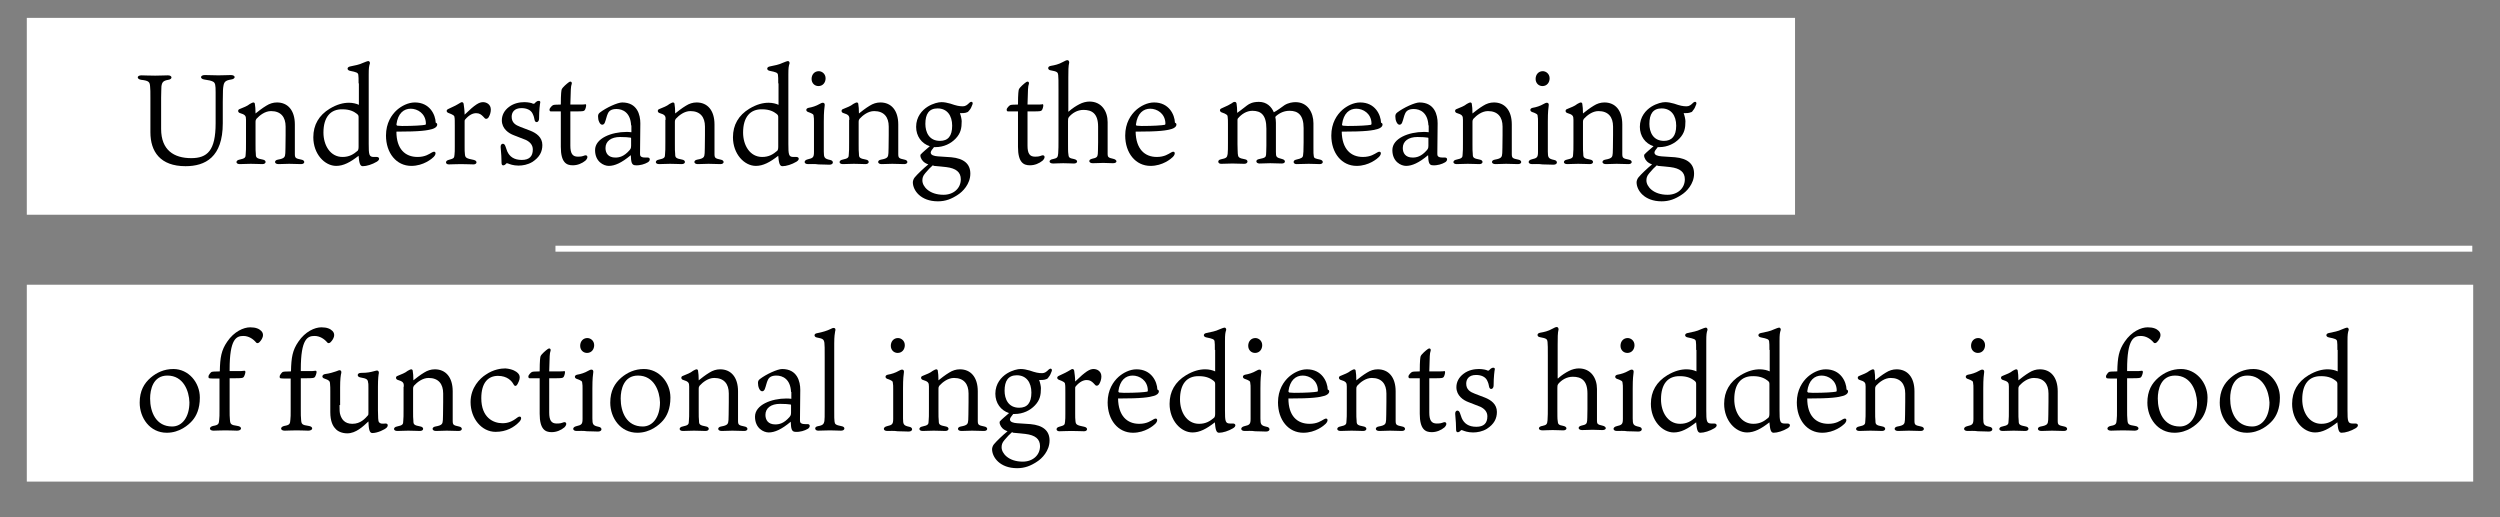 <?xml version="1.0" encoding="utf-8"?>
<!-- Generator: Adobe Illustrator 23.0.2, SVG Export Plug-In . SVG Version: 6.00 Build 0)  -->
<svg version="1.1" id="レイヤー_1" xmlns="http://www.w3.org/2000/svg" xmlns:xlink="http://www.w3.org/1999/xlink" x="0px"
	 y="0px" viewBox="0 0 839.4 173.7" style="enable-background:new 0 0 839.4 173.7;" xml:space="preserve">
<rect x="0" y="0" width="839.4" height="173.7" fill="#808080" stroke="none"/>
<style type="text/css">
	.st0{fill:#FFFFFF;}
	.st1{enable-background:new    ;}
	.st2{fill:none;stroke:#FFFFFF;stroke-width:2;}
</style>
<g id="グループ化_34" transform="translate(-314 -4594)">
	<g transform="matrix(1, 0, 0, 1, 314, 4594)">
		<rect id="長方形_10-2" x="9" y="6" class="st0" width="593.7" height="66.1"/>
	</g>
	<g class="st1">
		<path d="M388.8,4635.4c0,11.4-5.9,14.4-12.5,14.4c-8.5,0-11.8-4.9-11.8-11.4v-11.5c0-1.8,0-3.2-0.1-3.8c-0.1-1.5-0.3-2-3-2.3
			c-1.5-0.2-1.6-1.5,0.1-1.5c0.5,0,2.8,0.1,4.6,0.1c1.8,0,2.9-0.1,4.3-0.1c1.5,0,1.6,1.3,0.1,1.5c-1.7,0.3-2.1,0.8-2.3,2.2
			c0,0.6-0.1,2-0.1,3.8v10.5c0,7.1,4.3,9.8,10.1,9.8c5.4,0,8.2-2.5,8.2-11.7v-10.4c0-2.4-0.1-3.2-0.9-3.6c-0.6-0.3-1.4-0.5-2.9-0.7
			c-1.5-0.2-1.5-1.5,0.2-1.5c1.8,0,2.7,0.1,4.5,0.1c1.9,0,3-0.1,4.2-0.1c1.7,0,1.7,1.3,0.1,1.5c-2,0.3-2.4,0.9-2.6,2.3
			c-0.1,0.5-0.2,1.4-0.2,5.2V4635.4z"/>
		<path d="M396.6,4634.2c0-1.3-0.2-1.7-2.2-2.3c-0.6-0.3-0.6-1.1,0.1-1.3c1.4-0.6,2.4-0.9,3.4-1.7c0.6-0.3,0.9-0.5,1.1-0.5
			c0.4,0,0.6,0.2,0.6,0.7c0.1,0.6,0.2,1.5,0.2,3c0.6-0.5,2.4-1.9,3.6-2.6c1.1-0.7,2.3-1.1,3.6-1.1c3.6,0,6,2.6,6,7.4v9.9
			c0,1.4,0.3,1.5,2.2,1.9c1.3,0.2,1.3,1.5-0.1,1.5c-1.4,0-2.5-0.1-4-0.1c-1.1,0-2.8,0.1-3.6,0.1c-1.5,0-1.5-1.3-0.2-1.5
			c2.3-0.4,2.4-0.9,2.5-2.2c0-0.9,0.1-1.8,0.1-6v-2.9c0-3.2-1.6-5.2-4.9-5.2c-2,0-3.8,1.4-4.9,2.6c-0.2,0.3-0.3,0.5-0.3,1.1v7.3
			c0,1.7,0,2.7,0.1,3.4c0,1.2,0.2,1.5,2.4,1.9c1.2,0.2,1.2,1.5-0.2,1.5c-0.9,0-2.4-0.1-3.9-0.1c-1.4,0-2.6,0.1-3.7,0.1
			c-1.5,0-1.4-1.3-0.1-1.5c1.9-0.4,2.1-0.7,2.1-1.9c0.1-0.9,0.1-1.8,0.1-4V4634.2z"/>
		<path d="M434.4,4622c0-1.6,0-2.2-0.1-2.9c-0.1-0.7-0.7-0.9-2.7-1.3c-1.2-0.2-1.2-1.3,0-1.5c1.5-0.3,3.1-0.6,4.3-1.2
			c0.7-0.3,1.5-0.6,1.8-0.6c0.2,0,0.6,0.3,0.5,0.8c-0.3,0.9-0.4,1.5-0.4,3.7v23.3c0,3.6,0.1,4.4,1.7,4.4c0.2,0,0.7,0,1,0
			c0.9,0,1.2,0.9,0,1.6c-1.5,0.9-3.4,1.5-4.7,1.5c-1,0-1.2-1.3-1.4-3.5c-2.8,2.2-5.1,3.4-7.5,3.4c-3.9,0-7.7-4-7.7-9.6
			c0-4.2,1.9-7.4,5.5-9.6c2.5-1.5,4.6-2,6.5-2c1.2,0,2.5,0.3,3.3,0.7V4622z M422.6,4638.5c0,4.3,2.3,8.2,6.4,8.2
			c2.3,0,3.7-0.9,5.1-2.1c0.2-0.3,0.3-0.6,0.3-1.4v-9.8c0-0.6-0.1-0.8-0.6-1.2c-0.9-0.7-2.3-1.5-4.8-1.5
			C425,4630.6,422.6,4633.3,422.6,4638.5z"/>
		<path d="M454.2,4646.7c2.6,0,3.9-1,4.8-1.5c1.3-0.8,1.7,0.4,0.6,1.5c-0.6,0.6-3.4,3-7.5,3c-5,0-8.5-4.3-8.5-10.2
			c0-4.2,1.9-7,3.7-8.6c1.5-1.3,3.7-2.5,6-2.5c5,0,6.9,4.1,7,6.8c0.3,0.1,0.5,0.3,0.5,0.6c0,0.8-0.9,1.3-1.6,1.5
			c-1.7,0.5-3.9,0.9-12.1,0.9C447.1,4644,450,4646.7,454.2,4646.7z M447.4,4636.2c0.3,0,1.1,0.1,1.6,0.1c4,0,6.8-0.2,7.8-0.4
			c0.2-0.1,0.2-0.3,0.2-0.5c-0.1-3.3-2.8-4.9-5.1-4.9c-2.3,0-4.3,1.5-4.8,5.3C447.2,4636.1,447.2,4636.1,447.4,4636.2z"/>
		<path d="M478.8,4630.8c0,0.9-0.3,1.8-0.6,2.3c-0.1,0.3-0.5,0.8-0.9,0.8c-0.4,0-0.5-0.1-1.1-0.8c-0.6-0.6-1.2-1.1-2.3-1.1
			c-1.1,0-2.3,0.5-3.7,2.1c-0.2,0.3-0.2,0.3-0.2,0.6v8.5c0,1.1,0,1.9,0.1,2.6c0.1,1.2,0.5,1.4,3,1.9c1.3,0.3,1.1,1.5-0.1,1.5
			c-0.9,0-2.4-0.1-4.3-0.1c-1.8,0-3,0.1-4,0.1c-1.2,0-1.3-1.2-0.1-1.5c1.8-0.5,1.9-0.6,2-1.7c0.1-0.7,0.1-1.6,0.1-2.7v-7.1
			c0-1.4,0-2.5-0.1-2.8c0-0.6-0.5-0.9-2.1-1.5c-0.7-0.3-0.7-1,0-1.3c1.3-0.6,2.8-1.3,3.9-2c0.3-0.2,0.5-0.3,0.7-0.3
			c0.3,0,0.6,0.3,0.6,0.8c0.1,0.6,0.3,2.2,0.3,3.4c3.6-3.5,4.9-4.2,6.2-4.2C477.3,4628.3,478.8,4629,478.8,4630.8z"/>
		<path d="M492.1,4637.9c2,0.8,4,2.2,4,4.8c0,2.2-0.9,4.1-3.4,5.7c-1.5,0.9-3.2,1.2-4.6,1.2c-1.8,0-3-0.5-3.5-0.7
			c-0.3-0.1-0.5-0.2-0.7,0.1c-0.5,0.6-1.5,0.9-1.5-0.3c0-1.5-0.1-3.1-0.3-5.3c-0.1-1.3,1.2-1.6,1.6-0.3c0.1,0.3,0.4,1.2,0.6,1.7
			c0.8,1.8,2.3,2.9,4.9,2.9c2.5,0,3.7-1.2,3.7-3.5c0-1.5-0.9-2.5-2.3-3.2c-1.2-0.5-2.9-1.1-4.1-1.6c-1.6-0.6-4-2.1-4-5
			c0-1.7,0.8-3.3,2.4-4.5c1.7-1.3,3.7-1.6,5.2-1.6c1.2,0,2.6,0.3,2.8,0.5c0.3,0.1,0.3,0,0.5,0c0.3-0.2,0.5-0.6,0.8-0.7
			c0.5-0.4,1.3-0.3,1.2,0.3c-0.1,0.4-0.4,2.6-0.4,5.4c0,1.4-1.3,1.6-1.5,0.5c-0.1-0.7-0.3-1.4-0.7-2.2c-0.6-1.2-2-1.8-3.7-1.8
			c-2.5,0-3.3,1.5-3.3,2.9c0,2,1.3,2.8,2.9,3.4L492.1,4637.9z"/>
		<path d="M505.5,4642.9c0,2.6,0.7,3.7,2.5,3.7c1.1,0,1.5-0.1,2.3-0.4c0.9-0.3,1.4,0.6,0.3,1.7c-1.2,1-2.7,1.6-4.3,1.6
			c-2.1,0-4-0.9-4-6.2v-11.9h-0.6c-1.9,0-2.5,0-2.8,0c-0.3,0-0.4-0.3-0.4-0.6c0-0.5,0.9-1.4,1.2-1.5c0.3-0.1,0.6-0.2,2.6-0.2
			c0-3.8,0.2-4.8,0.3-5.1c0.3-0.7,1.7-1.9,2.4-2.4c0.7-0.5,1.2,0,0.9,0.8c-0.2,0.5-0.3,1.5-0.4,6.7h2.7c1,0,2.1,0,2.3-0.1
			c0.3,0,0.3,0.1,0.3,0.4c0,0.3-0.2,1.4-0.6,1.7c-0.2,0.2-0.6,0.3-2.5,0.3h-2.2V4642.9z"/>
		<path d="M525.9,4636.1c-0.2-4.3-2.8-5.5-4.9-5.5c-1.7,0-2.5,0.6-2.9,1.5c-0.4,0.8-0.6,2-1,3c-0.3,0.9-1.3,1.2-1.9-0.1
			c-0.3-0.6-0.4-1.3-0.4-1.9c0-0.5,0.1-0.9,0.6-1.3c2.2-1.7,6-3.4,7.5-3.4c5.1,0,6.1,4.2,6.1,7s-0.1,9.5-0.1,10c0,0.4,0,0.7,0.1,0.9
			c0.4,0.7,1.6,0.6,2.5,0.6c0.9,0,0.9,1.1,0,1.6c-1,0.6-2.6,1.1-4.1,1c-1.4,0-1.5-1.2-1.6-3.4c-3.1,2.6-5.4,3.6-7.4,3.6
			c-1.7,0-4.6-1.4-4.6-5.3c0-4,5.6-6.1,10.5-6.1c0.4,0,1,0,1.7,0.1V4636.1z M525.9,4640.5c0-0.3-0.1-0.3-0.3-0.3
			c-0.7-0.1-1.6-0.2-3.4-0.2c-3,0-4.9,1.4-4.9,3.7c0,1.7,0.9,3.2,3.3,3.2c1.3,0,2.9-0.3,4.8-2.5c0.3-0.4,0.5-0.6,0.5-1.5V4640.5z"/>
		<path d="M537.5,4634.2c0-1.3-0.2-1.7-2.2-2.3c-0.6-0.3-0.6-1.1,0.1-1.3c1.4-0.6,2.4-0.9,3.4-1.7c0.6-0.3,0.9-0.5,1.1-0.5
			c0.4,0,0.6,0.2,0.6,0.7c0.1,0.6,0.2,1.5,0.2,3c0.6-0.5,2.4-1.9,3.6-2.6c1.1-0.7,2.3-1.1,3.6-1.1c3.6,0,6,2.6,6,7.4v9.9
			c0,1.4,0.3,1.5,2.1,1.9c1.3,0.2,1.3,1.5-0.1,1.5c-1.4,0-2.5-0.1-4-0.1c-1.1,0-2.8,0.1-3.6,0.1c-1.5,0-1.5-1.3-0.2-1.5
			c2.3-0.4,2.4-0.9,2.5-2.2c0-0.9,0.1-1.8,0.1-6v-2.9c0-3.2-1.6-5.2-4.9-5.2c-2,0-3.8,1.4-4.9,2.6c-0.2,0.3-0.3,0.5-0.3,1.1v7.3
			c0,1.7,0,2.7,0.1,3.4c0,1.2,0.2,1.5,2.4,1.9c1.2,0.2,1.2,1.5-0.2,1.5c-0.9,0-2.4-0.1-3.9-0.1c-1.4,0-2.6,0.1-3.7,0.1
			c-1.5,0-1.4-1.3-0.1-1.5c1.9-0.4,2.1-0.7,2.1-1.9c0.1-0.9,0.1-1.8,0.1-4V4634.2z"/>
		<path d="M575.3,4622c0-1.6,0-2.2-0.1-2.9c-0.1-0.7-0.7-0.9-2.7-1.3c-1.2-0.2-1.2-1.3,0-1.5c1.5-0.3,3.1-0.6,4.3-1.2
			c0.7-0.3,1.5-0.6,1.8-0.6c0.2,0,0.6,0.3,0.5,0.8c-0.3,0.9-0.4,1.5-0.4,3.7v23.3c0,3.6,0.1,4.4,1.7,4.4c0.2,0,0.7,0,1,0
			c0.9,0,1.2,0.9,0,1.6c-1.5,0.9-3.4,1.5-4.7,1.5c-1,0-1.2-1.3-1.4-3.5c-2.8,2.2-5.1,3.4-7.5,3.4c-3.9,0-7.7-4-7.7-9.6
			c0-4.2,1.9-7.4,5.5-9.6c2.5-1.5,4.6-2,6.5-2c1.2,0,2.5,0.3,3.3,0.7V4622z M563.5,4638.5c0,4.3,2.3,8.2,6.4,8.2
			c2.3,0,3.7-0.9,5.1-2.1c0.2-0.3,0.3-0.6,0.3-1.4v-9.8c0-0.6-0.1-0.8-0.6-1.2c-0.9-0.7-2.3-1.5-4.8-1.5
			C565.9,4630.6,563.5,4633.3,563.5,4638.5z"/>
		<path d="M585.3,4649.1c-1.5,0-1.5-1.3-0.1-1.6c1.8-0.4,2.1-0.7,2.1-2.5v-10c0-0.9,0-1.5-0.1-1.9c0-0.7-0.2-0.9-1.9-1.5
			c-0.8-0.3-0.8-1.2,0.2-1.4c1.2-0.2,2.5-0.6,3.7-1.3c0.4-0.2,0.7-0.4,1.1-0.4c0.4,0,0.7,0.3,0.6,0.9c-0.1,1-0.3,1.8-0.3,5.5v10
			c0,2,0.2,2.4,2.1,2.8c1.3,0.2,1.3,1.6-0.2,1.6c-1.1,0-2.1-0.1-3.7-0.1C587.6,4649,586.1,4649.1,585.3,4649.1z M591.2,4620.3
			c0,1.4-0.9,2.6-2.4,2.6c-1.3,0-2.3-1-2.3-2.4c0-1.5,1-2.6,2.4-2.6C590,4617.9,591.2,4618.8,591.2,4620.3z"/>
		<path d="M599.2,4634.2c0-1.3-0.2-1.7-2.2-2.3c-0.6-0.3-0.6-1.1,0.1-1.3c1.4-0.6,2.4-0.9,3.4-1.7c0.6-0.3,0.9-0.5,1.1-0.5
			c0.4,0,0.6,0.2,0.6,0.7c0.1,0.6,0.2,1.5,0.2,3c0.6-0.5,2.4-1.9,3.6-2.6c1.1-0.7,2.3-1.1,3.6-1.1c3.6,0,6,2.6,6,7.4v9.9
			c0,1.4,0.3,1.5,2.1,1.9c1.3,0.2,1.3,1.5-0.1,1.5c-1.4,0-2.5-0.1-4-0.1c-1.1,0-2.8,0.1-3.6,0.1c-1.5,0-1.5-1.3-0.2-1.5
			c2.3-0.4,2.4-0.9,2.5-2.2c0-0.9,0.1-1.8,0.1-6v-2.9c0-3.2-1.6-5.2-4.9-5.2c-2,0-3.8,1.4-4.9,2.6c-0.2,0.3-0.3,0.5-0.3,1.1v7.3
			c0,1.7,0,2.7,0.1,3.4c0,1.2,0.2,1.5,2.4,1.9c1.2,0.2,1.2,1.5-0.2,1.5c-0.9,0-2.4-0.1-3.9-0.1c-1.4,0-2.6,0.1-3.7,0.1
			c-1.5,0-1.4-1.3-0.1-1.5c1.9-0.4,2.1-0.7,2.1-1.9c0.1-0.9,0.1-1.8,0.1-4V4634.2z"/>
		<path d="M638.7,4631.7c-0.6,0.3-1.7,0.3-2.4,0.3c0.3,0.7,0.6,2.1,0.6,2.7c0,2.3-0.3,4-2,5.8c-1.6,1.7-4,2.9-6.8,2.9
			c-0.2,0-0.3,0-0.5,0c-0.6,0.7-1.1,1.4-1.1,1.8c0,0.9,1.1,1.2,2.4,1.3c1,0.1,2.8,0.2,4.5,0.3c4.2,0.4,6.4,2.2,6.4,5.5
			c0,3.5-2.6,6.1-4.2,7.1c-2.1,1.4-4.1,2.2-6.7,2.2c-5.8,0-8.4-3.7-8.4-6.4c0-0.4,0.2-1.1,0.6-1.6c0.9-1.1,3-3.1,4.6-4.4
			c-1.5-0.5-2.2-1.4-2.5-2.2c-0.2-0.4-0.2-0.9-0.1-1.1c0.6-0.7,2.3-2.1,3.1-2.8c-2.8-0.9-4.6-3.4-4.6-6.5c0-3.4,2-5.6,3.9-6.8
			c1.8-1.1,3.6-1.5,4.6-1.5c1,0,1.9,0.2,3,0.5c2,0.7,3,0.9,4.2,0.9c0.9,0,1.5-0.5,2.2-1.2c0.8-0.7,1.3-0.1,1,0.6
			c-0.2,0.6-0.6,1.5-1,1.9C639.1,4631.5,639,4631.6,638.7,4631.7z M627.2,4649.5c-0.8,0.7-1.6,1.5-2.5,2.6c-0.9,1-1,1.8-1,2.5
			c0,2,2.3,4.8,7.1,4.8c3.4,0,5.8-2.2,5.8-5.2c0-2.4-1.6-3.7-4.9-4.1c-1.4-0.1-2.3-0.3-4.1-0.4L627.2,4649.5z M633.7,4636.2
			c0-3.4-1.7-5.8-4.9-5.8c-2.9,0-4.1,1.9-4.1,5.2c0,2.7,1.2,5.7,4.9,5.7C632.3,4641.3,633.7,4639.7,633.7,4636.2z"/>
		<path d="M659,4642.9c0,2.6,0.7,3.7,2.5,3.7c1.1,0,1.5-0.1,2.3-0.4c0.9-0.3,1.4,0.6,0.3,1.7c-1.2,1-2.7,1.6-4.3,1.6
			c-2.1,0-4-0.9-4-6.2v-11.9h-0.6c-1.9,0-2.5,0-2.8,0c-0.3,0-0.4-0.3-0.4-0.6c0-0.5,0.9-1.4,1.2-1.5c0.3-0.1,0.6-0.2,2.6-0.2
			c0-3.8,0.2-4.8,0.3-5.1c0.3-0.7,1.7-1.9,2.4-2.4c0.7-0.5,1.2,0,0.9,0.8c-0.2,0.5-0.3,1.5-0.4,6.7h2.7c1,0,2.1,0,2.3-0.1
			s0.3,0.1,0.3,0.4c0,0.3-0.2,1.4-0.6,1.7c-0.2,0.2-0.6,0.3-2.5,0.3H659V4642.9z"/>
		<path d="M672.6,4634.7v6.9c0,2.2,0,3.5,0.1,4c0.1,1.2,0.2,1.5,1.9,1.8c1.5,0.3,1.3,1.5,0,1.5c-1,0-2-0.1-3.6-0.1
			c-1.6,0-2.4,0.1-3.4,0.1c-1.6,0-1.6-1.3,0-1.5c1.3-0.3,1.6-0.5,1.7-1.9c0.1-1.5,0.1-2.4,0.1-4.6v-17c0-2.8,0-3.7-0.1-4.7
			c-0.1-0.9-0.3-1.2-2.6-1.6c-0.9-0.1-1.2-1.3,0.2-1.5c1.2-0.2,2.6-0.5,4-1.3c0.7-0.4,1.2-0.6,1.5-0.6c0.4,0,0.6,0.4,0.6,0.8
			c-0.3,1.2-0.3,2.8-0.3,5.1v11.2c0,0.2,0.1,0.3,0.3,0c1-0.9,2.4-1.8,3.4-2.3c1.1-0.6,2.4-0.9,3.4-0.9c4.1,0,6.1,3.3,6.1,6.9v9.3
			c0,0.5,0,0.8,0,1.5c0,0.9,0.3,1.2,1.8,1.5c1.5,0.3,1.6,1.5,0,1.5c-0.9,0-2.2-0.1-3.3-0.1c-1.2,0-1.8,0.1-3.5,0.1
			c-1.4,0-1.6-1.2-0.2-1.5c1.5-0.3,1.8-0.6,1.9-1.6c0-0.4,0.1-1.2,0.1-3.9v-5.3c0-4.4-2.1-5.6-4.9-5.6c-2.1,0-3.8,1.1-4.9,2.4
			C672.6,4633.8,672.6,4634,672.6,4634.7z"/>
		<path d="M702.4,4646.7c2.6,0,3.9-1,4.8-1.5c1.3-0.8,1.7,0.4,0.6,1.5c-0.6,0.6-3.4,3-7.5,3c-5,0-8.5-4.3-8.5-10.2
			c0-4.2,1.9-7,3.7-8.6c1.5-1.3,3.7-2.5,6-2.5c5,0,6.9,4.1,7,6.8c0.3,0.1,0.5,0.3,0.5,0.6c0,0.8-0.9,1.3-1.6,1.5
			c-1.7,0.5-3.9,0.9-12.1,0.9C695.4,4644,698.3,4646.7,702.4,4646.7z M695.7,4636.2c0.3,0,1.1,0.1,1.6,0.1c4,0,6.8-0.2,7.8-0.4
			c0.2-0.1,0.2-0.3,0.2-0.5c-0.1-3.3-2.8-4.9-5.1-4.9c-2.3,0-4.3,1.5-4.8,5.3C695.4,4636.1,695.5,4636.1,695.7,4636.2z"/>
		<path d="M745.3,4629.3c1.3-0.8,2.7-1,3.7-1c4,0,6,3.4,6,7.1v8.1c0,1.8,0,2.4,0.1,2.8c0.1,0.9,0.4,0.9,2.2,1.3
			c1.2,0.3,1.1,1.5-0.2,1.5c-0.9,0-2-0.1-3.7-0.1c-0.9,0-3.4,0.1-4.1,0.1c-1.2,0-1.3-1.3-0.1-1.5c1.9-0.4,2.2-0.8,2.3-1.3
			c0.1-0.5,0.2-1.7,0.2-4.5v-4.8c0-4.4-1.9-5.8-4.7-5.8c-1.7,0-3.2,0.6-4.6,1.8c-0.1,0.2-0.2,0.3-0.2,0.3c0.1,0.3,0.2,1.3,0.2,1.9
			v9.8c0,1.7,0.1,1.9,2.1,2.4c1.3,0.3,1.2,1.5-0.1,1.5c-0.6,0-2.8-0.1-3.9-0.1s-2.7,0.1-3.6,0.1c-1.3,0-1.5-1.3-0.1-1.5
			c2.1-0.4,2.2-0.7,2.3-1.5c0-0.4,0.1-1.3,0.1-3v-5.7c0-4.6-1.8-6-4.7-6c-2,0-3.7,1.2-4.8,2.5c-0.2,0.2-0.2,0.4-0.2,0.7v8
			c0,1.6,0.1,2.7,0.1,3.2c0.1,1.2,0.3,1.5,2.5,1.9c1.1,0.2,1,1.5-0.3,1.5c-0.8,0-2.9-0.1-4-0.1c-1.2,0-2.7,0.1-3.8,0.1
			c-1.2,0-1.3-1.3-0.1-1.5c1.9-0.4,2.1-0.6,2.3-1.8c0.1-0.7,0.1-2.2,0.1-3.8v-6.3c0-0.9,0-1.8-0.1-2.4c0-0.5-0.3-0.9-2.1-1.5
			c-0.6-0.3-0.7-1,0-1.3c1.9-0.8,2.8-1.3,3.6-1.8c0.3-0.3,0.6-0.4,0.9-0.4s0.6,0.3,0.6,0.7c0.1,0.5,0.2,1.8,0.2,3
			c0.5-0.4,1.7-1.2,3.3-2.5c0.8-0.6,1.9-1.2,4-1.2c2.6,0,4.2,1.6,5,3.5C742.7,4631.2,744.2,4630.1,745.3,4629.3z"/>
		<path d="M771.6,4646.7c2.6,0,3.9-1,4.8-1.5c1.3-0.8,1.7,0.4,0.6,1.5c-0.6,0.6-3.4,3-7.5,3c-5,0-8.5-4.3-8.5-10.2
			c0-4.2,1.9-7,3.7-8.6c1.5-1.3,3.7-2.5,6-2.5c5,0,6.9,4.1,7,6.8c0.3,0.1,0.5,0.3,0.5,0.6c0,0.8-0.9,1.3-1.6,1.5
			c-1.7,0.5-3.9,0.9-12.1,0.9C764.6,4644,767.5,4646.7,771.6,4646.7z M764.9,4636.2c0.3,0,1.1,0.1,1.6,0.1c4,0,6.8-0.2,7.8-0.4
			c0.2-0.1,0.2-0.3,0.2-0.5c-0.1-3.3-2.8-4.9-5.1-4.9c-2.3,0-4.3,1.5-4.8,5.3C764.6,4636.1,764.7,4636.1,764.9,4636.2z"/>
		<path d="M793.6,4636.1c-0.2-4.3-2.8-5.5-4.9-5.5c-1.7,0-2.5,0.6-2.9,1.5c-0.4,0.8-0.6,2-1,3c-0.3,0.9-1.3,1.2-1.9-0.1
			c-0.3-0.6-0.4-1.3-0.4-1.9c0-0.5,0.1-0.9,0.6-1.3c2.2-1.7,6-3.4,7.5-3.4c5.1,0,6.1,4.2,6.1,7s-0.1,9.5-0.1,10c0,0.4,0,0.7,0.1,0.9
			c0.4,0.7,1.6,0.6,2.5,0.6c0.9,0,0.9,1.1,0,1.6c-1,0.6-2.6,1.1-4.1,1c-1.4,0-1.5-1.2-1.6-3.4c-3.1,2.6-5.4,3.6-7.4,3.6
			c-1.7,0-4.6-1.4-4.6-5.3c0-4,5.6-6.1,10.5-6.1c0.4,0,1,0,1.7,0.1V4636.1z M793.6,4640.5c0-0.3-0.1-0.3-0.3-0.3
			c-0.7-0.1-1.6-0.2-3.4-0.2c-3,0-4.9,1.4-4.9,3.7c0,1.7,0.9,3.2,3.3,3.2c1.3,0,2.9-0.3,4.8-2.5c0.3-0.4,0.5-0.6,0.5-1.5V4640.5z"/>
		<path d="M805.2,4634.2c0-1.3-0.2-1.7-2.2-2.3c-0.6-0.3-0.6-1.1,0.1-1.3c1.4-0.6,2.4-0.9,3.4-1.7c0.6-0.3,0.9-0.5,1.1-0.5
			c0.4,0,0.6,0.2,0.6,0.7c0.1,0.6,0.2,1.5,0.2,3c0.6-0.5,2.4-1.9,3.6-2.6c1.1-0.7,2.3-1.1,3.6-1.1c3.6,0,6,2.6,6,7.4v9.9
			c0,1.4,0.3,1.5,2.2,1.9c1.3,0.2,1.3,1.5-0.1,1.5c-1.4,0-2.5-0.1-4-0.1c-1.1,0-2.8,0.1-3.6,0.1c-1.5,0-1.5-1.3-0.2-1.5
			c2.3-0.4,2.4-0.9,2.5-2.2c0-0.9,0.1-1.8,0.1-6v-2.9c0-3.2-1.6-5.2-4.9-5.2c-2,0-3.8,1.4-4.9,2.6c-0.2,0.3-0.3,0.5-0.3,1.1v7.3
			c0,1.7,0,2.7,0.1,3.4c0,1.2,0.2,1.5,2.4,1.9c1.2,0.2,1.2,1.5-0.2,1.5c-0.9,0-2.4-0.1-3.9-0.1c-1.4,0-2.6,0.1-3.7,0.1
			c-1.5,0-1.4-1.3-0.1-1.5c1.9-0.4,2.1-0.7,2.1-1.9c0.1-0.9,0.1-1.8,0.1-4V4634.2z"/>
		<path d="M828.4,4649.1c-1.5,0-1.5-1.3-0.1-1.6c1.8-0.4,2.1-0.7,2.1-2.5v-10c0-0.9,0-1.5-0.1-1.9c0-0.7-0.2-0.9-1.9-1.5
			c-0.8-0.3-0.8-1.2,0.2-1.4c1.2-0.2,2.5-0.6,3.7-1.3c0.4-0.2,0.7-0.4,1.1-0.4c0.4,0,0.7,0.3,0.6,0.9c-0.1,1-0.3,1.8-0.3,5.5v10
			c0,2,0.2,2.4,2.1,2.8c1.3,0.2,1.3,1.6-0.2,1.6c-1.1,0-2.1-0.1-3.7-0.1C830.7,4649,829.2,4649.1,828.4,4649.1z M834.3,4620.3
			c0,1.4-0.9,2.6-2.4,2.6c-1.3,0-2.3-1-2.3-2.4c0-1.5,1-2.6,2.4-2.6C833.1,4617.9,834.3,4618.8,834.3,4620.3z"/>
		<path d="M842.3,4634.2c0-1.3-0.2-1.7-2.2-2.3c-0.6-0.3-0.6-1.1,0.1-1.3c1.4-0.6,2.4-0.9,3.4-1.7c0.6-0.3,0.9-0.5,1.1-0.5
			c0.4,0,0.6,0.2,0.6,0.7c0.1,0.6,0.2,1.5,0.2,3c0.6-0.5,2.4-1.9,3.6-2.6c1.1-0.7,2.3-1.1,3.6-1.1c3.6,0,6,2.6,6,7.4v9.9
			c0,1.4,0.3,1.5,2.2,1.9c1.3,0.2,1.3,1.5-0.1,1.5c-1.4,0-2.5-0.1-4-0.1c-1.1,0-2.8,0.1-3.6,0.1c-1.5,0-1.5-1.3-0.2-1.5
			c2.3-0.4,2.4-0.9,2.5-2.2c0-0.9,0.1-1.8,0.1-6v-2.9c0-3.2-1.6-5.2-4.9-5.2c-2,0-3.8,1.4-4.9,2.6c-0.2,0.3-0.3,0.5-0.3,1.1v7.3
			c0,1.7,0,2.7,0.1,3.4c0,1.2,0.2,1.5,2.4,1.9c1.2,0.2,1.2,1.5-0.2,1.5c-0.9,0-2.4-0.1-3.9-0.1c-1.4,0-2.6,0.1-3.7,0.1
			c-1.5,0-1.4-1.3-0.1-1.5c1.9-0.4,2.1-0.7,2.1-1.9c0.1-0.9,0.1-1.8,0.1-4V4634.2z"/>
		<path d="M881.7,4631.7c-0.6,0.3-1.7,0.3-2.4,0.3c0.3,0.7,0.6,2.1,0.6,2.7c0,2.3-0.3,4-2,5.8c-1.6,1.7-4,2.9-6.8,2.9
			c-0.2,0-0.3,0-0.5,0c-0.6,0.7-1.1,1.4-1.1,1.8c0,0.9,1.1,1.2,2.4,1.3c1,0.1,2.8,0.2,4.5,0.3c4.2,0.4,6.4,2.2,6.4,5.5
			c0,3.5-2.6,6.1-4.2,7.1c-2.1,1.4-4.1,2.2-6.7,2.2c-5.8,0-8.4-3.7-8.4-6.4c0-0.4,0.2-1.1,0.6-1.6c0.9-1.1,3-3.1,4.6-4.4
			c-1.5-0.5-2.2-1.4-2.5-2.2c-0.2-0.4-0.2-0.9-0.1-1.1c0.6-0.7,2.3-2.1,3.1-2.8c-2.8-0.9-4.6-3.4-4.6-6.5c0-3.4,2-5.6,3.9-6.8
			c1.8-1.1,3.6-1.5,4.6-1.5c1,0,1.9,0.2,3,0.5c2,0.7,3,0.9,4.2,0.9c0.9,0,1.5-0.5,2.2-1.2c0.8-0.7,1.3-0.1,1,0.6
			c-0.2,0.6-0.6,1.5-1,1.9C882.2,4631.5,882.1,4631.6,881.7,4631.7z M870.3,4649.5c-0.8,0.7-1.6,1.5-2.5,2.6c-0.9,1-1,1.8-1,2.5
			c0,2,2.3,4.8,7.1,4.8c3.4,0,5.8-2.2,5.8-5.2c0-2.4-1.6-3.7-4.9-4.1c-1.4-0.1-2.3-0.3-4.1-0.4L870.3,4649.5z M876.8,4636.2
			c0-3.4-1.7-5.8-4.9-5.8c-2.9,0-4.1,1.9-4.1,5.2c0,2.7,1.2,5.7,4.9,5.7C875.3,4641.3,876.8,4639.7,876.8,4636.2z"/>
	</g>
	<g transform="matrix(1, 0, 0, 1, 314, 4594)">
		<rect id="長方形_15-2" x="9" y="95.6" class="st0" width="821.4" height="66.1"/>
	</g>
	<g class="st1">
		<path d="M381.1,4727.5c0,3.8-1.2,6.2-2.5,7.7c-1.3,1.5-4.3,4.1-8.6,4.1c-5.7,0-9.1-5-9.1-10.1c0-4,1.5-6.5,3.7-8.4
			c2-1.7,4.5-2.9,7.6-2.9C377.3,4717.9,381.1,4722.4,381.1,4727.5z M370.2,4720.1c-4.8,0-5.8,4.7-5.8,7.7c0,4.6,2,9.4,7.4,9.4
			c3.4,0,5.8-3.2,5.8-8.1C377.5,4725.3,375.6,4720.1,370.2,4720.1z"/>
		<path d="M387.7,4721.1c-2.1,0-3.2,0-3.4-0.1c-0.3,0-0.3-0.3-0.3-0.6c0-0.5,0.8-1.4,1-1.5c0.3-0.1,0.7-0.2,2.8-0.2
			c0.1-4.7,0.5-7.1,2.5-10c2.3-3.4,5.5-4.8,7.7-4.8c1.9,0,3,0.5,3.7,1.2c0.5,0.5,0.6,1,0.6,1.4c0,0.9-0.6,1.8-1.2,2.4
			c-0.4,0.4-0.9,0.4-1.1,0.1c-1-1.2-2.5-2.2-4.3-2.2c-2.3,0-4.6,0.9-4.6,11.2v0.6h2.5c1,0,1.9,0,2.3-0.1c0.3-0.1,0.5,0.1,0.5,0.4
			s-0.3,1.5-0.7,1.8c-0.2,0.2-0.6,0.3-2.8,0.3h-1.8v10.3c0,1.7,0,2.9,0.1,3.6c0.1,1.5,0.3,1.8,2.5,2.1c1.7,0.2,1.6,1.6-0.1,1.6
			c-0.9,0-1.8-0.1-3.9-0.1c-1.8,0-3.2,0.1-4,0.1c-1.6,0-1.6-1.3-0.1-1.6c1.8-0.3,1.9-0.7,2-2.1c0.1-0.6,0.1-1.7,0.1-3.4V4721.1z"/>
		<path d="M411.6,4721.1c-2.1,0-3.2,0-3.4-0.1c-0.3,0-0.3-0.3-0.3-0.6c0-0.5,0.8-1.4,1-1.5c0.3-0.1,0.7-0.2,2.8-0.2
			c0.1-4.7,0.5-7.1,2.5-10c2.3-3.4,5.5-4.8,7.7-4.8c1.9,0,3,0.5,3.7,1.2c0.5,0.5,0.6,1,0.6,1.4c0,0.9-0.6,1.8-1.2,2.4
			c-0.4,0.4-0.9,0.4-1.1,0.1c-1-1.2-2.5-2.2-4.3-2.2c-2.3,0-4.6,0.9-4.6,11.2v0.6h2.5c1,0,1.9,0,2.3-0.1c0.3-0.1,0.5,0.1,0.5,0.4
			s-0.3,1.5-0.7,1.8c-0.2,0.2-0.6,0.3-2.8,0.3h-1.8v10.3c0,1.7,0,2.9,0.1,3.6c0.1,1.5,0.3,1.8,2.5,2.1c1.7,0.2,1.6,1.6-0.1,1.6
			c-0.9,0-1.8-0.1-3.9-0.1c-1.8,0-3.2,0.1-4,0.1c-1.6,0-1.6-1.3-0.1-1.6c1.8-0.3,1.9-0.7,2-2.1c0.1-0.6,0.1-1.7,0.1-3.4V4721.1z"/>
		<path d="M428,4730c0,1.6,0,2.6,0.3,3.4c0.4,1.2,1.3,2.9,4,2.9c2.8,0,4.3-1.8,5.2-2.8c0.2-0.2,0.2-0.5,0.2-0.9v-8.3
			c0-0.9,0-1.6-0.1-1.8c-0.1-1.1-0.4-1.4-2.7-1.8c-1.1-0.2-1.1-1.5,0.3-1.5c2.3,0,3.3-0.3,4.1-0.5c0.7-0.2,1.2-0.3,1.3-0.3
			c0.3,0,0.7,0.3,0.6,0.9c-0.1,0.4-0.3,1.8-0.3,4.5v8c0,2.2,0.1,3.6,0.3,3.9c0.5,0.6,0.9,0.6,2.3,0.5c0.8,0,0.9,0.8,0.3,1.4
			c-0.6,0.6-3,1.8-4.8,1.8c-1.1,0-1.2-1.8-1.3-3.9c-1.8,1.7-4.2,4-7.1,4c-1.8,0-3.3-0.7-4-1.6c-0.8-0.8-1.7-2.4-1.7-5.5v-7.1
			c0-0.8,0-1.7-0.1-2.6c0-0.6-0.3-1.1-1.9-1.6c-1-0.3-0.8-1.3,0.2-1.5c1.6-0.2,2.8-0.6,3.7-0.9c0.4-0.1,0.9-0.4,1.2-0.4
			c0.4,0,0.7,0.3,0.6,0.9c-0.2,0.7-0.4,2.1-0.4,4.9V4730z"/>
		<path d="M449.6,4723.8c0-1.3-0.2-1.7-2.2-2.3c-0.6-0.3-0.6-1.1,0.1-1.3c1.4-0.6,2.4-0.9,3.4-1.7c0.6-0.3,0.9-0.5,1.1-0.5
			c0.4,0,0.6,0.2,0.6,0.7c0.1,0.6,0.2,1.5,0.2,3c0.6-0.5,2.4-1.9,3.6-2.6c1.1-0.7,2.3-1.1,3.6-1.1c3.6,0,6,2.6,6,7.4v9.9
			c0,1.4,0.3,1.5,2.1,1.9c1.3,0.2,1.3,1.5-0.1,1.5c-1.4,0-2.5-0.1-4-0.1c-1.1,0-2.8,0.1-3.6,0.1c-1.5,0-1.5-1.3-0.2-1.5
			c2.3-0.4,2.4-0.9,2.5-2.2c0-0.9,0.1-1.8,0.1-6v-2.9c0-3.2-1.6-5.2-4.9-5.2c-2,0-3.8,1.4-4.9,2.6c-0.2,0.3-0.3,0.5-0.3,1.1v7.3
			c0,1.7,0,2.7,0.1,3.4c0,1.2,0.2,1.5,2.4,1.9c1.2,0.2,1.2,1.5-0.2,1.5c-0.9,0-2.4-0.1-3.9-0.1c-1.4,0-2.6,0.1-3.7,0.1
			c-1.5,0-1.4-1.3-0.1-1.5c1.9-0.4,2.1-0.7,2.1-1.9c0.1-0.9,0.1-1.8,0.1-4V4723.8z"/>
		<path d="M487.8,4719.2c0.4,0.4,0.7,0.8,0.7,1.5c0,0.9-0.5,1.8-0.7,2.2c-0.3,0.6-0.9,1.1-1.4,0.1c-0.6-1.1-2.1-2.8-5.2-2.8
			c-3.3,0-5.6,2.3-5.6,7.5c0,6.5,4,8.4,7.1,8.4c1.8,0,3.2-0.5,5-1.9c1.2-0.9,1.8,0.2,0.7,1.4c-1.8,1.9-4.4,3.4-8,3.4
			c-4.7,0-8.4-4.5-8.4-10c0-4.9,3.2-8,5.1-9.2c2.6-1.8,5.2-2.1,6.6-2.1C486.2,4717.9,487.4,4718.8,487.8,4719.2z"/>
		<path d="M498.4,4732.5c0,2.6,0.7,3.7,2.5,3.7c1.1,0,1.5-0.1,2.3-0.4c0.9-0.3,1.4,0.6,0.3,1.7c-1.2,1-2.7,1.6-4.3,1.6
			c-2.1,0-4-0.9-4-6.2v-11.9h-0.6c-1.9,0-2.5,0-2.8,0c-0.3,0-0.4-0.3-0.4-0.6c0-0.5,0.9-1.4,1.2-1.5c0.3-0.1,0.6-0.2,2.6-0.2
			c0-3.8,0.2-4.8,0.3-5.1c0.3-0.7,1.7-1.9,2.4-2.4c0.7-0.5,1.2,0,0.9,0.8c-0.2,0.5-0.3,1.5-0.4,6.7h2.7c1,0,2.1,0,2.3-0.1
			c0.3,0,0.3,0.1,0.3,0.4c0,0.3-0.2,1.4-0.6,1.7c-0.2,0.2-0.6,0.3-2.5,0.3h-2.2V4732.5z"/>
		<path d="M507.6,4738.7c-1.5,0-1.5-1.3-0.1-1.6c1.8-0.4,2.1-0.7,2.1-2.5v-10c0-0.9,0-1.5-0.1-1.9c0-0.7-0.2-0.9-1.9-1.5
			c-0.8-0.3-0.8-1.2,0.2-1.4c1.2-0.2,2.5-0.6,3.7-1.3c0.4-0.2,0.7-0.4,1.1-0.4c0.4,0,0.7,0.3,0.6,0.9c-0.1,1-0.3,1.8-0.3,5.5v10
			c0,2,0.2,2.4,2.1,2.8c1.3,0.2,1.3,1.6-0.2,1.6c-1.1,0-2.1-0.1-3.7-0.1C509.9,4738.6,508.4,4738.7,507.6,4738.7z M513.5,4709.9
			c0,1.4-0.9,2.6-2.4,2.6c-1.3,0-2.3-1-2.3-2.4c0-1.5,1-2.6,2.4-2.6C512.3,4707.5,513.5,4708.4,513.5,4709.9z"/>
		<path d="M539.1,4727.5c0,3.8-1.2,6.2-2.5,7.7c-1.3,1.5-4.3,4.1-8.6,4.1c-5.7,0-9.1-5-9.1-10.1c0-4,1.5-6.5,3.7-8.4
			c2-1.7,4.5-2.9,7.6-2.9C535.3,4717.9,539.1,4722.4,539.1,4727.5z M528.2,4720.1c-4.8,0-5.8,4.7-5.8,7.7c0,4.6,2,9.4,7.4,9.4
			c3.4,0,5.8-3.2,5.8-8.1C535.5,4725.3,533.6,4720.1,528.2,4720.1z"/>
		<path d="M545.4,4723.8c0-1.3-0.2-1.7-2.2-2.3c-0.6-0.3-0.6-1.1,0.1-1.3c1.4-0.6,2.4-0.9,3.4-1.7c0.6-0.3,0.9-0.5,1.1-0.5
			c0.4,0,0.6,0.2,0.6,0.7c0.1,0.6,0.2,1.5,0.2,3c0.6-0.5,2.4-1.9,3.6-2.6c1.1-0.7,2.3-1.1,3.6-1.1c3.6,0,6,2.6,6,7.4v9.9
			c0,1.4,0.3,1.5,2.2,1.9c1.3,0.2,1.3,1.5-0.1,1.5c-1.4,0-2.5-0.1-4-0.1c-1.1,0-2.8,0.1-3.6,0.1c-1.5,0-1.5-1.3-0.2-1.5
			c2.3-0.4,2.4-0.9,2.5-2.2c0-0.9,0.1-1.8,0.1-6v-2.9c0-3.2-1.6-5.2-4.9-5.2c-2,0-3.8,1.4-4.9,2.6c-0.2,0.3-0.3,0.5-0.3,1.1v7.3
			c0,1.7,0,2.7,0.1,3.4c0,1.2,0.2,1.5,2.4,1.9c1.2,0.2,1.2,1.5-0.2,1.5c-0.9,0-2.4-0.1-3.9-0.1c-1.4,0-2.6,0.1-3.7,0.1
			c-1.5,0-1.4-1.3-0.1-1.5c1.9-0.4,2.1-0.7,2.1-1.9c0.1-0.9,0.1-1.8,0.1-4V4723.8z"/>
		<path d="M579.6,4725.6c-0.2-4.3-2.8-5.5-4.9-5.5c-1.7,0-2.5,0.6-2.9,1.5c-0.4,0.8-0.6,2-1,3c-0.3,0.9-1.3,1.2-1.9-0.1
			c-0.3-0.6-0.4-1.3-0.4-1.9c0-0.5,0.1-0.9,0.6-1.3c2.2-1.7,6-3.4,7.5-3.4c5.1,0,6.1,4.2,6.1,7s-0.1,9.5-0.1,10c0,0.4,0,0.7,0.1,0.9
			c0.4,0.7,1.6,0.6,2.5,0.6c0.9,0,0.9,1.1,0,1.6c-1,0.6-2.6,1.1-4.1,1c-1.4,0-1.5-1.2-1.6-3.4c-3.1,2.6-5.4,3.6-7.4,3.6
			c-1.7,0-4.6-1.4-4.6-5.3c0-4,5.6-6.1,10.5-6.1c0.4,0,1,0,1.7,0.1V4725.6z M579.6,4730.1c0-0.3-0.1-0.3-0.3-0.3
			c-0.7-0.1-1.6-0.2-3.4-0.2c-3,0-4.9,1.4-4.9,3.7c0,1.7,0.9,3.2,3.3,3.2c1.3,0,2.9-0.3,4.8-2.5c0.3-0.4,0.5-0.6,0.5-1.5V4730.1z"/>
		<path d="M596.6,4737.1c1.3,0.2,1.2,1.5-0.2,1.5c-0.9,0-2.4-0.1-3.7-0.1c-1.8,0-2.6,0.1-4,0.1c-1.2,0-1.4-1.3-0.1-1.5
			c1.8-0.3,2-0.8,2.2-1.7c0.1-0.6,0.1-1.5,0.1-4.9v-16.4c0-3.3,0-4.2-0.1-5c-0.2-1.2-0.5-1.4-2.6-1.8c-0.9-0.2-1-1.2,0-1.4
			c2.1-0.4,3.6-0.9,4.6-1.4c0.4-0.2,0.8-0.4,1.1-0.4c0.5,0,0.8,0.4,0.5,1.2c-0.1,0.6-0.3,1.6-0.3,4v22c0,2.9,0,3.7,0.1,4.2
			C594.3,4736.4,594.5,4736.7,596.6,4737.1z"/>
		<path d="M611.9,4738.7c-1.5,0-1.5-1.3-0.1-1.6c1.8-0.4,2.1-0.7,2.1-2.5v-10c0-0.9,0-1.5-0.1-1.9c0-0.7-0.2-0.9-1.9-1.5
			c-0.8-0.3-0.8-1.2,0.2-1.4c1.2-0.2,2.5-0.6,3.7-1.3c0.4-0.2,0.7-0.4,1.1-0.4c0.4,0,0.7,0.3,0.6,0.9c-0.1,1-0.3,1.8-0.3,5.5v10
			c0,2,0.2,2.4,2.1,2.8c1.3,0.2,1.3,1.6-0.2,1.6c-1.1,0-2.1-0.1-3.7-0.1C614.2,4738.6,612.7,4738.7,611.9,4738.7z M617.8,4709.9
			c0,1.4-0.9,2.6-2.4,2.6c-1.3,0-2.3-1-2.3-2.4c0-1.5,1-2.6,2.4-2.6C616.6,4707.5,617.8,4708.4,617.8,4709.9z"/>
		<path d="M625.9,4723.8c0-1.3-0.2-1.7-2.2-2.3c-0.6-0.3-0.6-1.1,0.1-1.3c1.4-0.6,2.4-0.9,3.4-1.7c0.6-0.3,0.9-0.5,1.1-0.5
			c0.4,0,0.6,0.2,0.6,0.7c0.1,0.6,0.2,1.5,0.2,3c0.6-0.5,2.4-1.9,3.6-2.6c1.1-0.7,2.3-1.1,3.6-1.1c3.6,0,6,2.6,6,7.4v9.9
			c0,1.4,0.3,1.5,2.2,1.9c1.3,0.2,1.3,1.5-0.1,1.5c-1.4,0-2.5-0.1-4-0.1c-1.1,0-2.8,0.1-3.6,0.1c-1.5,0-1.5-1.3-0.2-1.5
			c2.3-0.4,2.4-0.9,2.5-2.2c0-0.9,0.1-1.8,0.1-6v-2.9c0-3.2-1.6-5.2-4.9-5.2c-2,0-3.8,1.4-4.9,2.6c-0.2,0.3-0.3,0.5-0.3,1.1v7.3
			c0,1.7,0,2.7,0.1,3.4c0,1.2,0.2,1.5,2.4,1.9c1.2,0.2,1.2,1.5-0.2,1.5c-0.9,0-2.4-0.1-3.9-0.1c-1.4,0-2.6,0.1-3.7,0.1
			c-1.5,0-1.4-1.3-0.1-1.5c1.9-0.4,2.1-0.7,2.1-1.9c0.1-0.9,0.1-1.8,0.1-4V4723.8z"/>
		<path d="M665.3,4721.3c-0.6,0.3-1.7,0.3-2.4,0.3c0.3,0.7,0.6,2.1,0.6,2.7c0,2.3-0.3,4-2,5.8c-1.6,1.7-4,2.9-6.8,2.9
			c-0.2,0-0.3,0-0.5,0c-0.6,0.7-1.1,1.4-1.1,1.8c0,0.9,1.1,1.2,2.4,1.3c1,0.1,2.8,0.2,4.5,0.3c4.2,0.4,6.4,2.2,6.4,5.5
			c0,3.5-2.6,6.1-4.2,7.1c-2.1,1.4-4.1,2.2-6.7,2.2c-5.8,0-8.4-3.7-8.4-6.4c0-0.4,0.2-1.1,0.6-1.6c0.9-1.1,3-3.1,4.6-4.4
			c-1.5-0.5-2.2-1.4-2.5-2.2c-0.2-0.4-0.2-0.9-0.1-1.1c0.6-0.7,2.3-2.1,3.1-2.8c-2.8-0.9-4.6-3.4-4.6-6.5c0-3.4,2-5.6,3.9-6.8
			c1.8-1.1,3.6-1.5,4.6-1.5c1,0,1.9,0.2,3,0.5c2,0.7,3,0.9,4.2,0.9c0.9,0,1.5-0.5,2.2-1.2c0.8-0.7,1.3-0.1,1,0.6
			c-0.2,0.6-0.6,1.5-1,1.9C665.8,4721.1,665.6,4721.2,665.3,4721.3z M653.8,4739.1c-0.8,0.7-1.6,1.5-2.5,2.6c-0.9,1-1,1.8-1,2.5
			c0,2,2.3,4.8,7.1,4.8c3.4,0,5.8-2.2,5.8-5.2c0-2.4-1.6-3.7-4.9-4.1c-1.4-0.1-2.3-0.3-4.1-0.4L653.8,4739.1z M660.3,4725.8
			c0-3.4-1.7-5.8-4.9-5.8c-2.9,0-4.1,1.9-4.1,5.2c0,2.7,1.2,5.7,4.9,5.7C658.9,4730.9,660.3,4729.3,660.3,4725.8z"/>
		<path d="M683.8,4720.4c0,0.9-0.3,1.8-0.6,2.3c-0.1,0.3-0.5,0.8-0.9,0.8c-0.4,0-0.5-0.1-1.1-0.8c-0.6-0.6-1.2-1.1-2.3-1.1
			c-1.1,0-2.3,0.5-3.7,2.1c-0.2,0.3-0.2,0.3-0.2,0.6v8.5c0,1.1,0,1.9,0.1,2.6c0.1,1.2,0.5,1.4,3,1.9c1.3,0.3,1.1,1.5-0.1,1.5
			c-0.9,0-2.4-0.1-4.3-0.1c-1.8,0-3,0.1-4,0.1c-1.2,0-1.3-1.2-0.1-1.5c1.8-0.5,1.9-0.6,2-1.7c0.1-0.7,0.1-1.6,0.1-2.7v-7.1
			c0-1.4,0-2.5-0.1-2.8c0-0.6-0.5-0.9-2.1-1.5c-0.7-0.3-0.7-1,0-1.3c1.3-0.6,2.8-1.3,3.9-2c0.3-0.2,0.5-0.3,0.7-0.3
			c0.3,0,0.6,0.3,0.6,0.8c0.1,0.6,0.3,2.2,0.3,3.4c3.6-3.5,4.9-4.2,6.2-4.2C682.3,4717.9,683.8,4718.6,683.8,4720.4z"/>
		<path d="M696.5,4736.3c2.6,0,3.9-1,4.8-1.5c1.3-0.8,1.7,0.4,0.6,1.5c-0.6,0.6-3.4,3-7.5,3c-5,0-8.5-4.3-8.5-10.2
			c0-4.2,1.9-7,3.7-8.6c1.5-1.3,3.7-2.5,6-2.5c5,0,6.9,4.1,7,6.8c0.3,0.1,0.5,0.3,0.5,0.6c0,0.8-0.9,1.3-1.6,1.5
			c-1.7,0.5-3.9,0.9-12.1,0.9C689.5,4733.6,692.4,4736.3,696.5,4736.3z M689.8,4725.8c0.3,0,1.1,0.1,1.6,0.1c4,0,6.8-0.2,7.8-0.4
			c0.2-0.1,0.2-0.3,0.2-0.5c-0.1-3.3-2.8-4.9-5.1-4.9c-2.3,0-4.3,1.5-4.8,5.3C689.5,4725.6,689.6,4725.7,689.8,4725.8z"/>
		<path d="M721.9,4711.5c0-1.6,0-2.2-0.1-2.9c-0.1-0.7-0.7-0.9-2.7-1.3c-1.2-0.2-1.2-1.3,0-1.5c1.5-0.3,3.1-0.6,4.3-1.2
			c0.7-0.3,1.5-0.6,1.8-0.6c0.2,0,0.6,0.3,0.5,0.8c-0.3,0.9-0.4,1.5-0.4,3.7v23.3c0,3.6,0.1,4.4,1.7,4.4c0.2,0,0.7,0,1,0
			c0.9,0,1.2,0.9,0,1.6c-1.5,0.9-3.4,1.5-4.7,1.5c-1,0-1.2-1.3-1.4-3.5c-2.8,2.2-5.1,3.4-7.5,3.4c-3.9,0-7.7-4-7.7-9.6
			c0-4.2,1.9-7.4,5.5-9.6c2.5-1.5,4.6-2,6.5-2c1.2,0,2.5,0.3,3.3,0.7V4711.5z M710.2,4728.1c0,4.3,2.3,8.2,6.4,8.2
			c2.3,0,3.7-0.9,5.1-2.1c0.2-0.3,0.3-0.6,0.3-1.4v-9.8c0-0.6-0.1-0.8-0.6-1.2c-0.9-0.7-2.3-1.5-4.8-1.5
			C712.5,4720.2,710.2,4722.9,710.2,4728.1z"/>
		<path d="M731.9,4738.7c-1.5,0-1.5-1.3-0.1-1.6c1.8-0.4,2.1-0.7,2.1-2.5v-10c0-0.9,0-1.5-0.1-1.9c0-0.7-0.2-0.9-1.9-1.5
			c-0.8-0.3-0.8-1.2,0.2-1.4c1.2-0.2,2.5-0.6,3.7-1.3c0.4-0.2,0.7-0.4,1.1-0.4c0.4,0,0.7,0.3,0.6,0.9c-0.1,1-0.3,1.8-0.3,5.5v10
			c0,2,0.2,2.4,2.1,2.8c1.3,0.2,1.3,1.6-0.2,1.6c-1.1,0-2.1-0.1-3.7-0.1C734.3,4738.6,732.7,4738.7,731.9,4738.7z M737.8,4709.9
			c0,1.4-0.9,2.6-2.4,2.6c-1.3,0-2.3-1-2.3-2.4c0-1.5,1-2.6,2.4-2.6C736.6,4707.5,737.8,4708.4,737.8,4709.9z"/>
		<path d="M753.7,4736.3c2.6,0,3.9-1,4.8-1.5c1.3-0.8,1.7,0.4,0.6,1.5c-0.6,0.6-3.4,3-7.5,3c-5,0-8.5-4.3-8.5-10.2
			c0-4.2,1.9-7,3.7-8.6c1.5-1.3,3.7-2.5,6-2.5c5,0,6.9,4.1,7,6.8c0.3,0.1,0.5,0.3,0.5,0.6c0,0.8-0.9,1.3-1.6,1.5
			c-1.7,0.5-3.9,0.9-12.1,0.9C746.6,4733.6,749.5,4736.3,753.7,4736.3z M746.9,4725.8c0.3,0,1.1,0.1,1.6,0.1c4,0,6.8-0.2,7.8-0.4
			c0.2-0.1,0.2-0.3,0.2-0.5c-0.1-3.3-2.8-4.9-5.1-4.9c-2.3,0-4.3,1.5-4.8,5.3C746.7,4725.6,746.7,4725.7,746.9,4725.8z"/>
		<path d="M766.2,4723.8c0-1.3-0.2-1.7-2.2-2.3c-0.6-0.3-0.6-1.1,0.1-1.3c1.4-0.6,2.4-0.9,3.4-1.7c0.6-0.3,0.9-0.5,1.1-0.5
			c0.4,0,0.6,0.2,0.6,0.7c0.1,0.6,0.2,1.5,0.2,3c0.6-0.5,2.4-1.9,3.6-2.6c1.1-0.7,2.3-1.1,3.6-1.1c3.6,0,6,2.6,6,7.4v9.9
			c0,1.4,0.3,1.5,2.2,1.9c1.3,0.2,1.3,1.5-0.1,1.5c-1.4,0-2.5-0.1-4-0.1c-1.1,0-2.8,0.1-3.6,0.1c-1.5,0-1.5-1.3-0.2-1.5
			c2.3-0.4,2.4-0.9,2.5-2.2c0-0.9,0.1-1.8,0.1-6v-2.9c0-3.2-1.6-5.2-4.9-5.2c-2,0-3.8,1.4-4.9,2.6c-0.2,0.3-0.3,0.5-0.3,1.1v7.3
			c0,1.7,0,2.7,0.1,3.4c0,1.2,0.2,1.5,2.4,1.9c1.2,0.2,1.2,1.5-0.2,1.5c-0.9,0-2.4-0.1-3.9-0.1c-1.4,0-2.6,0.1-3.7,0.1
			c-1.5,0-1.4-1.3-0.1-1.5c1.9-0.4,2.1-0.7,2.1-1.9c0.1-0.9,0.1-1.8,0.1-4V4723.8z"/>
		<path d="M793.9,4732.5c0,2.6,0.7,3.7,2.5,3.7c1.1,0,1.5-0.1,2.3-0.4c0.9-0.3,1.4,0.6,0.3,1.7c-1.2,1-2.7,1.6-4.3,1.6
			c-2.1,0-4-0.9-4-6.2v-11.9h-0.6c-1.9,0-2.5,0-2.8,0c-0.3,0-0.4-0.3-0.4-0.6c0-0.5,0.9-1.4,1.2-1.5c0.3-0.1,0.6-0.2,2.6-0.2
			c0-3.8,0.2-4.8,0.3-5.1c0.3-0.7,1.7-1.9,2.4-2.4c0.7-0.5,1.2,0,0.9,0.8c-0.2,0.5-0.3,1.5-0.4,6.7h2.7c1,0,2.1,0,2.3-0.1
			s0.3,0.1,0.3,0.4c0,0.3-0.2,1.4-0.6,1.7c-0.2,0.2-0.6,0.3-2.5,0.3h-2.2V4732.5z"/>
		<path d="M812.6,4727.5c2,0.8,4,2.2,4,4.8c0,2.2-0.9,4.1-3.4,5.7c-1.5,0.9-3.2,1.2-4.6,1.2c-1.8,0-3-0.5-3.5-0.7
			c-0.3-0.1-0.5-0.2-0.7,0.1c-0.5,0.6-1.5,0.9-1.5-0.3c0-1.5-0.1-3.1-0.3-5.3c-0.1-1.3,1.2-1.6,1.6-0.3c0.1,0.3,0.4,1.2,0.6,1.7
			c0.8,1.8,2.3,2.9,4.9,2.9c2.5,0,3.7-1.2,3.7-3.5c0-1.5-0.9-2.5-2.3-3.2c-1.2-0.5-2.9-1.1-4.1-1.6c-1.6-0.6-4-2.1-4-5
			c0-1.7,0.8-3.3,2.4-4.5c1.7-1.3,3.7-1.6,5.2-1.6c1.2,0,2.6,0.3,2.8,0.5c0.3,0.1,0.3,0,0.5,0c0.3-0.2,0.5-0.6,0.8-0.7
			c0.5-0.4,1.3-0.3,1.2,0.3c-0.1,0.4-0.4,2.6-0.4,5.4c0,1.4-1.3,1.6-1.5,0.5c-0.1-0.7-0.3-1.4-0.7-2.2c-0.6-1.2-2-1.8-3.7-1.8
			c-2.5,0-3.3,1.5-3.3,2.9c0,2,1.3,2.8,2.9,3.4L812.6,4727.5z"/>
		<path d="M836.9,4724.3v6.9c0,2.2,0,3.5,0.1,4c0.1,1.2,0.2,1.5,1.9,1.8c1.5,0.3,1.3,1.5,0,1.5c-1,0-2-0.1-3.6-0.1
			c-1.6,0-2.4,0.1-3.4,0.1c-1.6,0-1.6-1.3,0-1.5c1.3-0.3,1.6-0.5,1.7-1.9c0.1-1.5,0.1-2.4,0.1-4.6v-17c0-2.8,0-3.7-0.1-4.7
			c-0.1-0.9-0.3-1.2-2.6-1.6c-0.9-0.1-1.2-1.3,0.2-1.5c1.2-0.2,2.6-0.5,4-1.3c0.7-0.4,1.2-0.6,1.5-0.6c0.4,0,0.6,0.4,0.6,0.8
			c-0.3,1.2-0.3,2.8-0.3,5.1v11.2c0,0.2,0.1,0.3,0.3,0c1-0.9,2.4-1.8,3.4-2.3c1.1-0.6,2.4-0.9,3.4-0.9c4.1,0,6.1,3.3,6.1,6.9v9.3
			c0,0.5,0,0.8,0,1.5c0,0.9,0.3,1.2,1.8,1.5c1.5,0.3,1.6,1.5,0,1.5c-0.9,0-2.2-0.1-3.3-0.1c-1.2,0-1.8,0.1-3.5,0.1
			c-1.4,0-1.6-1.2-0.2-1.5c1.5-0.3,1.8-0.6,1.9-1.6c0-0.4,0.1-1.2,0.1-3.9v-5.3c0-4.4-2.1-5.6-4.9-5.6c-2.1,0-3.8,1.1-4.9,2.4
			C836.9,4723.4,836.9,4723.6,836.9,4724.3z"/>
		<path d="M856.9,4738.7c-1.5,0-1.5-1.3-0.1-1.6c1.8-0.4,2.1-0.7,2.1-2.5v-10c0-0.9,0-1.5-0.1-1.9c0-0.7-0.2-0.9-1.9-1.5
			c-0.8-0.3-0.8-1.2,0.2-1.4c1.2-0.2,2.5-0.6,3.7-1.3c0.4-0.2,0.7-0.4,1.1-0.4c0.4,0,0.7,0.3,0.6,0.9c-0.1,1-0.3,1.8-0.3,5.5v10
			c0,2,0.2,2.4,2.1,2.8c1.3,0.2,1.3,1.6-0.2,1.6c-1.1,0-2.1-0.1-3.7-0.1C859.3,4738.6,857.7,4738.7,856.9,4738.7z M862.8,4709.9
			c0,1.4-0.9,2.6-2.4,2.6c-1.3,0-2.3-1-2.3-2.4c0-1.5,1-2.6,2.4-2.6C861.6,4707.5,862.8,4708.4,862.8,4709.9z"/>
		<path d="M883.5,4711.5c0-1.6,0-2.2-0.1-2.9c-0.1-0.7-0.7-0.9-2.7-1.3c-1.2-0.2-1.2-1.3,0-1.5c1.5-0.3,3.1-0.6,4.3-1.2
			c0.7-0.3,1.5-0.6,1.8-0.6c0.2,0,0.6,0.3,0.5,0.8c-0.3,0.9-0.4,1.5-0.4,3.7v23.3c0,3.6,0.1,4.4,1.7,4.4c0.2,0,0.7,0,1,0
			c0.9,0,1.2,0.9,0,1.6c-1.5,0.9-3.4,1.5-4.7,1.5c-1,0-1.2-1.3-1.4-3.5c-2.8,2.2-5.1,3.4-7.5,3.4c-3.9,0-7.7-4-7.7-9.6
			c0-4.2,1.9-7.4,5.5-9.6c2.5-1.5,4.6-2,6.5-2c1.2,0,2.5,0.3,3.3,0.7V4711.5z M871.7,4728.1c0,4.3,2.3,8.2,6.4,8.2
			c2.3,0,3.7-0.9,5.1-2.1c0.2-0.3,0.3-0.6,0.3-1.4v-9.8c0-0.6-0.1-0.8-0.6-1.2c-0.9-0.7-2.3-1.5-4.8-1.5
			C874,4720.2,871.7,4722.9,871.7,4728.1z"/>
		<path d="M908.1,4711.5c0-1.6,0-2.2-0.1-2.9c-0.1-0.7-0.7-0.9-2.7-1.3c-1.2-0.2-1.2-1.3,0-1.5c1.5-0.3,3.1-0.6,4.3-1.2
			c0.7-0.3,1.5-0.6,1.8-0.6c0.2,0,0.6,0.3,0.5,0.8c-0.3,0.9-0.4,1.5-0.4,3.7v23.3c0,3.6,0.1,4.4,1.7,4.4c0.2,0,0.7,0,1,0
			c0.9,0,1.2,0.9,0,1.6c-1.5,0.9-3.4,1.5-4.7,1.5c-1,0-1.2-1.3-1.4-3.5c-2.8,2.2-5.1,3.4-7.5,3.4c-3.9,0-7.7-4-7.7-9.6
			c0-4.2,1.9-7.4,5.5-9.6c2.5-1.5,4.6-2,6.5-2c1.2,0,2.5,0.3,3.3,0.7V4711.5z M896.3,4728.1c0,4.3,2.3,8.2,6.4,8.2
			c2.3,0,3.7-0.9,5.1-2.1c0.2-0.3,0.3-0.6,0.3-1.4v-9.8c0-0.6-0.1-0.8-0.6-1.2c-0.9-0.7-2.3-1.5-4.8-1.5
			C898.6,4720.2,896.3,4722.9,896.3,4728.1z"/>
		<path d="M927.9,4736.3c2.6,0,3.9-1,4.8-1.5c1.3-0.8,1.7,0.4,0.6,1.5c-0.6,0.6-3.4,3-7.5,3c-5,0-8.5-4.3-8.5-10.2
			c0-4.2,1.9-7,3.7-8.6c1.5-1.3,3.7-2.5,6-2.5c5,0,6.9,4.1,7,6.8c0.3,0.1,0.5,0.3,0.5,0.6c0,0.8-0.9,1.3-1.6,1.5
			c-1.7,0.5-3.9,0.9-12.1,0.9C920.8,4733.6,923.7,4736.3,927.9,4736.3z M921.1,4725.8c0.3,0,1.1,0.1,1.6,0.1c4,0,6.8-0.2,7.8-0.4
			c0.2-0.1,0.2-0.3,0.2-0.5c-0.1-3.3-2.8-4.9-5.1-4.9c-2.3,0-4.3,1.5-4.8,5.3C920.9,4725.6,920.9,4725.7,921.1,4725.8z"/>
		<path d="M940.4,4723.8c0-1.3-0.2-1.7-2.2-2.3c-0.6-0.3-0.6-1.1,0.1-1.3c1.4-0.6,2.4-0.9,3.4-1.7c0.6-0.3,0.9-0.5,1.1-0.5
			c0.4,0,0.6,0.2,0.6,0.7c0.1,0.6,0.2,1.5,0.2,3c0.6-0.5,2.4-1.9,3.6-2.6c1.1-0.7,2.3-1.1,3.6-1.1c3.6,0,6,2.6,6,7.4v9.9
			c0,1.4,0.3,1.5,2.2,1.9c1.3,0.2,1.3,1.5-0.1,1.5c-1.4,0-2.5-0.1-4-0.1c-1.1,0-2.8,0.1-3.6,0.1c-1.5,0-1.5-1.3-0.2-1.5
			c2.3-0.4,2.4-0.9,2.5-2.2c0-0.9,0.1-1.8,0.1-6v-2.9c0-3.2-1.6-5.2-4.9-5.2c-2,0-3.8,1.4-4.9,2.6c-0.2,0.3-0.3,0.5-0.3,1.1v7.3
			c0,1.7,0,2.7,0.1,3.4c0,1.2,0.2,1.5,2.4,1.9c1.2,0.2,1.2,1.5-0.2,1.5c-0.9,0-2.4-0.1-3.9-0.1c-1.4,0-2.6,0.1-3.7,0.1
			c-1.5,0-1.4-1.3-0.1-1.5c1.9-0.4,2.1-0.7,2.1-1.9c0.1-0.9,0.1-1.8,0.1-4V4723.8z"/>
		<path d="M974.6,4738.7c-1.5,0-1.5-1.3-0.1-1.6c1.8-0.4,2.1-0.7,2.1-2.5v-10c0-0.9,0-1.5-0.1-1.9c0-0.7-0.2-0.9-1.9-1.5
			c-0.8-0.3-0.8-1.2,0.2-1.4c1.2-0.2,2.5-0.6,3.7-1.3c0.4-0.2,0.7-0.4,1.1-0.4c0.4,0,0.7,0.3,0.6,0.9c-0.1,1-0.3,1.8-0.3,5.5v10
			c0,2,0.2,2.4,2.1,2.8c1.3,0.2,1.3,1.6-0.2,1.6c-1.1,0-2.1-0.1-3.7-0.1C976.9,4738.6,975.4,4738.7,974.6,4738.7z M980.5,4709.9
			c0,1.4-0.9,2.6-2.4,2.6c-1.3,0-2.3-1-2.3-2.4c0-1.5,1-2.6,2.4-2.6C979.3,4707.5,980.5,4708.4,980.5,4709.9z"/>
		<path d="M988.5,4723.8c0-1.3-0.2-1.7-2.2-2.3c-0.6-0.3-0.6-1.1,0.1-1.3c1.4-0.6,2.4-0.9,3.4-1.7c0.6-0.3,0.9-0.5,1.1-0.5
			c0.4,0,0.6,0.2,0.6,0.7c0.1,0.6,0.2,1.5,0.2,3c0.6-0.5,2.4-1.9,3.6-2.6c1.1-0.7,2.3-1.1,3.6-1.1c3.6,0,6,2.6,6,7.4v9.9
			c0,1.4,0.3,1.5,2.2,1.9c1.3,0.2,1.3,1.5-0.1,1.5c-1.4,0-2.5-0.1-4-0.1c-1.1,0-2.8,0.1-3.6,0.1c-1.5,0-1.5-1.3-0.2-1.5
			c2.3-0.4,2.4-0.9,2.5-2.2c0-0.9,0.1-1.8,0.1-6v-2.9c0-3.2-1.6-5.2-4.9-5.2c-2,0-3.8,1.4-4.9,2.6c-0.2,0.3-0.3,0.5-0.3,1.1v7.3
			c0,1.7,0,2.7,0.1,3.4c0,1.2,0.2,1.5,2.4,1.9c1.2,0.2,1.2,1.5-0.2,1.5c-0.9,0-2.4-0.1-3.9-0.1c-1.4,0-2.6,0.1-3.7,0.1
			c-1.5,0-1.4-1.3-0.1-1.5c1.9-0.4,2.1-0.7,2.1-1.9c0.1-0.9,0.1-1.8,0.1-4V4723.8z"/>
		<path d="M1024.8,4721.1c-2.1,0-3.2,0-3.4-0.1s-0.3-0.3-0.3-0.6c0-0.5,0.8-1.4,1-1.5c0.3-0.1,0.7-0.2,2.8-0.2
			c0.1-4.7,0.5-7.1,2.5-10c2.3-3.4,5.5-4.8,7.7-4.8c1.9,0,3,0.5,3.7,1.2c0.5,0.5,0.6,1,0.6,1.4c0,0.9-0.6,1.8-1.2,2.4
			c-0.4,0.4-0.9,0.4-1.1,0.1c-1-1.2-2.5-2.2-4.3-2.2c-2.3,0-4.6,0.9-4.6,11.2v0.6h2.5c1,0,1.9,0,2.3-0.1c0.3-0.1,0.5,0.1,0.5,0.4
			s-0.3,1.5-0.7,1.8c-0.2,0.2-0.6,0.3-2.8,0.3h-1.8v10.3c0,1.7,0,2.9,0.1,3.6c0.1,1.5,0.3,1.8,2.5,2.1c1.7,0.2,1.6,1.6-0.1,1.6
			c-0.9,0-1.8-0.1-3.9-0.1c-1.8,0-3.2,0.1-4,0.1c-1.6,0-1.6-1.3-0.1-1.6c1.8-0.3,1.9-0.7,2-2.1c0.1-0.6,0.1-1.7,0.1-3.4V4721.1z"/>
		<path d="M1055.2,4727.5c0,3.8-1.2,6.2-2.5,7.7c-1.3,1.5-4.3,4.1-8.6,4.1c-5.7,0-9.1-5-9.1-10.1c0-4,1.5-6.5,3.7-8.4
			c2-1.7,4.5-2.9,7.6-2.9C1051.3,4717.9,1055.2,4722.4,1055.2,4727.5z M1044.3,4720.1c-4.8,0-5.8,4.7-5.8,7.7c0,4.6,2,9.4,7.4,9.4
			c3.4,0,5.8-3.2,5.8-8.1C1051.5,4725.3,1049.7,4720.1,1044.3,4720.1z"/>
		<path d="M1079.5,4727.5c0,3.8-1.2,6.2-2.5,7.7c-1.3,1.5-4.3,4.1-8.6,4.1c-5.7,0-9.1-5-9.1-10.1c0-4,1.5-6.5,3.7-8.4
			c2-1.7,4.5-2.9,7.6-2.9C1075.6,4717.9,1079.5,4722.4,1079.5,4727.5z M1068.6,4720.1c-4.8,0-5.8,4.7-5.8,7.7c0,4.6,2,9.4,7.4,9.4
			c3.4,0,5.8-3.2,5.8-8.1C1075.8,4725.3,1073.9,4720.1,1068.6,4720.1z"/>
		<path d="M1098.8,4711.5c0-1.6,0-2.2-0.1-2.9c-0.1-0.7-0.7-0.9-2.7-1.3c-1.2-0.2-1.2-1.3,0-1.5c1.5-0.3,3.1-0.6,4.3-1.2
			c0.7-0.3,1.5-0.6,1.8-0.6c0.2,0,0.6,0.3,0.5,0.8c-0.3,0.9-0.4,1.5-0.4,3.7v23.3c0,3.6,0.1,4.4,1.7,4.4c0.2,0,0.7,0,1,0
			c0.9,0,1.2,0.9,0,1.6c-1.5,0.9-3.4,1.5-4.7,1.5c-1,0-1.2-1.3-1.4-3.5c-2.8,2.2-5.1,3.4-7.5,3.4c-3.9,0-7.7-4-7.7-9.6
			c0-4.2,1.9-7.4,5.5-9.6c2.5-1.5,4.6-2,6.5-2c1.2,0,2.5,0.3,3.3,0.7V4711.5z M1087,4728.1c0,4.3,2.3,8.2,6.4,8.2
			c2.3,0,3.7-0.9,5.1-2.1c0.2-0.3,0.3-0.6,0.3-1.4v-9.8c0-0.6-0.1-0.8-0.6-1.2c-0.9-0.7-2.3-1.5-4.8-1.5
			C1089.3,4720.2,1087,4722.9,1087,4728.1z"/>
	</g>
	<path id="パス_19" class="st2" d="M500.5,4677.5h643.6"/>
</g>
</svg>
